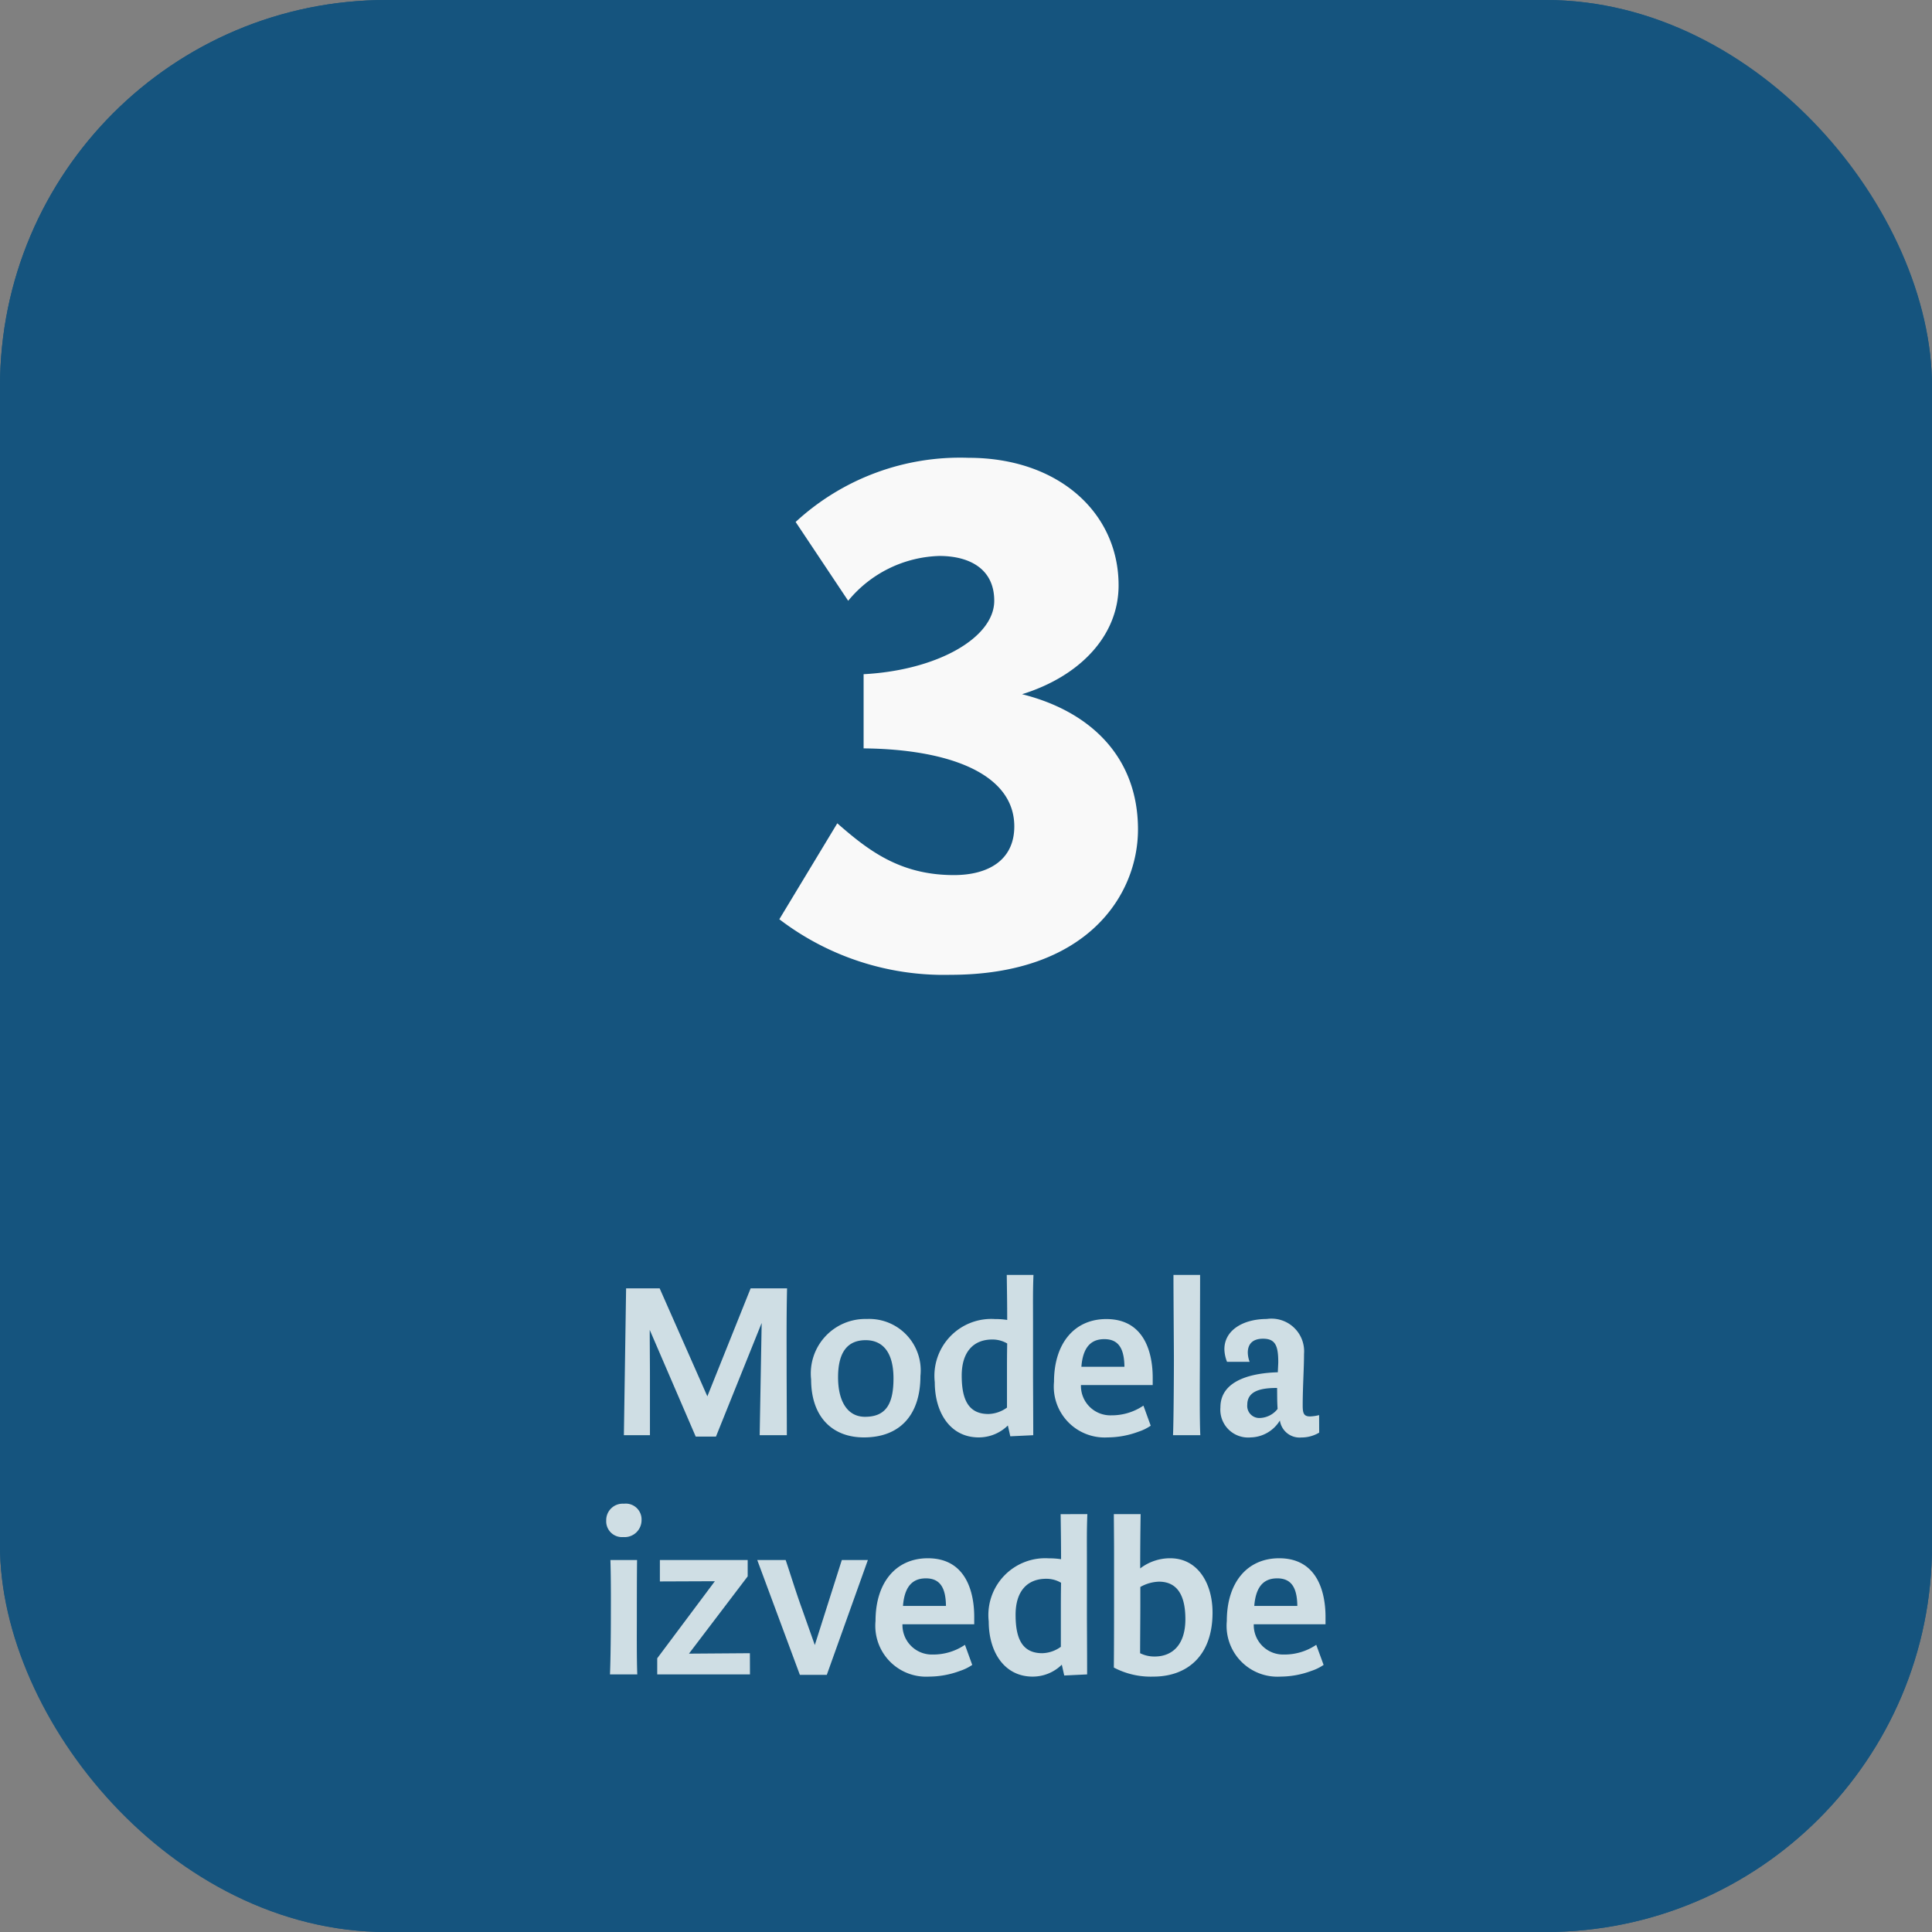 <svg xmlns="http://www.w3.org/2000/svg" width="105" height="105" viewBox="0 0 105 105"><rect x="0" y="0" width="105" height="105" fill="#808080" stroke="none"/><g fill="#15547e" stroke="#15547e" stroke-width="2"><rect width="105" height="105" rx="21" stroke="none"/><rect x="1" y="1" width="103" height="103" rx="20" fill="none"/></g><path d="M23.36,1.02,21.008,6.888,18.416,1.02H16.592L16.472,9h1.416V5.76c0-.564-.012-1.908-.012-2.484l2.5,5.8h1.1L23.96,2.9,23.852,9h1.476c0-1.008-.012-2.82-.012-3.84,0-1.116-.012-2.568.024-4.14Zm6.156,8.1c1.992,0,3.072-1.26,3.072-3.336a2.8,2.8,0,0,0-2.916-3.1,2.962,2.962,0,0,0-3.024,3.288C26.648,7.992,27.788,9.12,29.516,9.12ZM29.576,8c-.96,0-1.464-.852-1.464-2.148,0-1.4.54-2.016,1.5-2.016.912,0,1.512.636,1.512,2.076C31.124,7.3,30.716,8,29.576,8ZM37.28.288c.012.852.024,1.572.024,2.448a4.072,4.072,0,0,0-.66-.048A3.09,3.09,0,0,0,33.368,6.12c0,1.668.852,3,2.388,3a2.255,2.255,0,0,0,1.584-.648l.132.588L38.72,9c0-1.152-.012-2.784-.012-3.42V2.856c0-1.128-.012-1.632.024-2.568ZM37.292,7.5a1.8,1.8,0,0,1-1.008.348c-1.092,0-1.452-.792-1.452-2.088S35.48,3.8,36.488,3.8a1.565,1.565,0,0,1,.816.216c-.012.564-.012,1.1-.012,1.572Zm5.292-3.72c.8,0,1.08.552,1.092,1.5h-2.34C41.432,4.032,42.02,3.78,42.584,3.78Zm2.124,3.612a3.062,3.062,0,0,1-1.74.528,1.6,1.6,0,0,1-1.656-1.644h3.9V5.868c0-1.188-.36-3.18-2.52-3.18C40.964,2.688,39.848,4,39.848,6.1A2.765,2.765,0,0,0,42.764,9.12a4.874,4.874,0,0,0,1.68-.312,2.6,2.6,0,0,0,.66-.324ZM47.8,9c-.048-.852-.024-3.516-.024-4.068,0-1.284.012-3.36.012-4.644H46.34c0,1.188.024,4.008.024,4.656,0,.564-.012,3.264-.048,4.056ZM52,7.572a1.28,1.28,0,0,1-.948.492.656.656,0,0,1-.7-.72c0-.78.8-.912,1.62-.912C51.98,6.72,51.968,7.1,52,7.572Zm2.256.336a2.3,2.3,0,0,1-.492.072c-.336,0-.4-.168-.4-.588,0-1,.072-2.04.072-2.808a1.775,1.775,0,0,0-2.028-1.9c-1.248,0-2.3.588-2.3,1.644a1.944,1.944,0,0,0,.144.684H50.48a1.5,1.5,0,0,1-.1-.5c0-.42.216-.756.828-.756.672,0,.828.384.828,1.284,0,.06-.024.48-.024.54-1.284.036-3.12.372-3.12,1.908A1.511,1.511,0,0,0,50.54,9.12,1.907,1.907,0,0,0,52.124,8.2a1.081,1.081,0,0,0,1.164.924,1.89,1.89,0,0,0,.972-.264ZM17.2,22c-.036-.864-.024-2.5-.024-3.048,0-1.008,0-2.16.012-3.168H15.74c.036,1.188.024,2.544.024,3.18,0,.576-.012,2.232-.048,3.036Zm-.768-7.464a.922.922,0,0,0,1-.924.858.858,0,0,0-.96-.888.894.894,0,0,0-.96.912A.857.857,0,0,0,16.436,14.536Zm6.888,6.312-3.312.024,3.192-4.2v-.888H18.428v1.164l2.988-.012-3.132,4.188V22h5.04Zm3.528-.444-.684-1.932c-.336-.924-.624-1.872-.9-2.688H23.72l2.316,6.24H27.5l2.232-6.24H28.316Zm6.036-3.624c.8,0,1.08.552,1.092,1.5H31.64C31.736,17.032,32.324,16.78,32.888,16.78Zm2.124,3.612a3.062,3.062,0,0,1-1.74.528,1.6,1.6,0,0,1-1.656-1.644h3.9v-.408c0-1.188-.36-3.18-2.52-3.18-1.728,0-2.844,1.308-2.844,3.408a2.765,2.765,0,0,0,2.916,3.024,4.874,4.874,0,0,0,1.68-.312,2.6,2.6,0,0,0,.66-.324Zm5.2-7.1c.012.852.024,1.572.024,2.448a4.072,4.072,0,0,0-.66-.048A3.09,3.09,0,0,0,36.3,19.12c0,1.668.852,3,2.388,3a2.255,2.255,0,0,0,1.584-.648l.132.588L41.648,22c0-1.152-.012-2.784-.012-3.42V15.856c0-1.128-.012-1.632.024-2.568ZM40.22,20.5a1.8,1.8,0,0,1-1.008.348c-1.092,0-1.452-.792-1.452-2.088s.648-1.956,1.656-1.956a1.565,1.565,0,0,1,.816.216c-.012.564-.012,1.1-.012,1.572Zm2.88,1.128a4.3,4.3,0,0,0,2.148.492c1.824,0,3.216-1.116,3.216-3.48,0-1.584-.8-2.952-2.3-2.952a2.669,2.669,0,0,0-1.632.552c0-1.164.012-2.184.024-2.952H43.1c0,.324.012,1.26.012,2.184v2.184C43.112,18.94,43.112,20.344,43.1,21.628Zm1.44-4.38a2.2,2.2,0,0,1,1.008-.288c.924,0,1.44.636,1.44,2.04s-.72,2.028-1.668,2.028a1.731,1.731,0,0,1-.792-.18c0-.744.012-1.956.012-2.628Zm7.44-.468c.8,0,1.08.552,1.092,1.5h-2.34C50.828,17.032,51.416,16.78,51.98,16.78ZM54.1,20.392a3.062,3.062,0,0,1-1.74.528,1.6,1.6,0,0,1-1.656-1.644h3.9v-.408c0-1.188-.36-3.18-2.52-3.18-1.728,0-2.844,1.308-2.844,3.408A2.765,2.765,0,0,0,52.16,22.12a4.874,4.874,0,0,0,1.68-.312,2.6,2.6,0,0,0,.66-.324Z" transform="translate(17.435 69)" fill="#cfdee4"/><path d="M38.252,18.252c0-3.948-3.276-6.93-8.148-6.93A13.174,13.174,0,0,0,20.7,14.808l2.856,4.284a6.66,6.66,0,0,1,4.956-2.436c1.6,0,2.982.672,2.982,2.436,0,2.016-3.108,3.78-7.1,3.99v4.032c4.578.042,8.19,1.344,8.19,4.242C32.582,33.2,31.154,34,29.306,34c-2.94,0-4.662-1.344-6.342-2.814L19.814,36.4A14.718,14.718,0,0,0,29.1,39.42c7.476,0,10.206-4.368,10.206-7.9,0-3.948-2.6-6.426-6.3-7.35C36.11,23.208,38.252,21.024,38.252,18.252Z" transform="translate(22.541 13.559)" fill="#f9f9f9"/></svg>